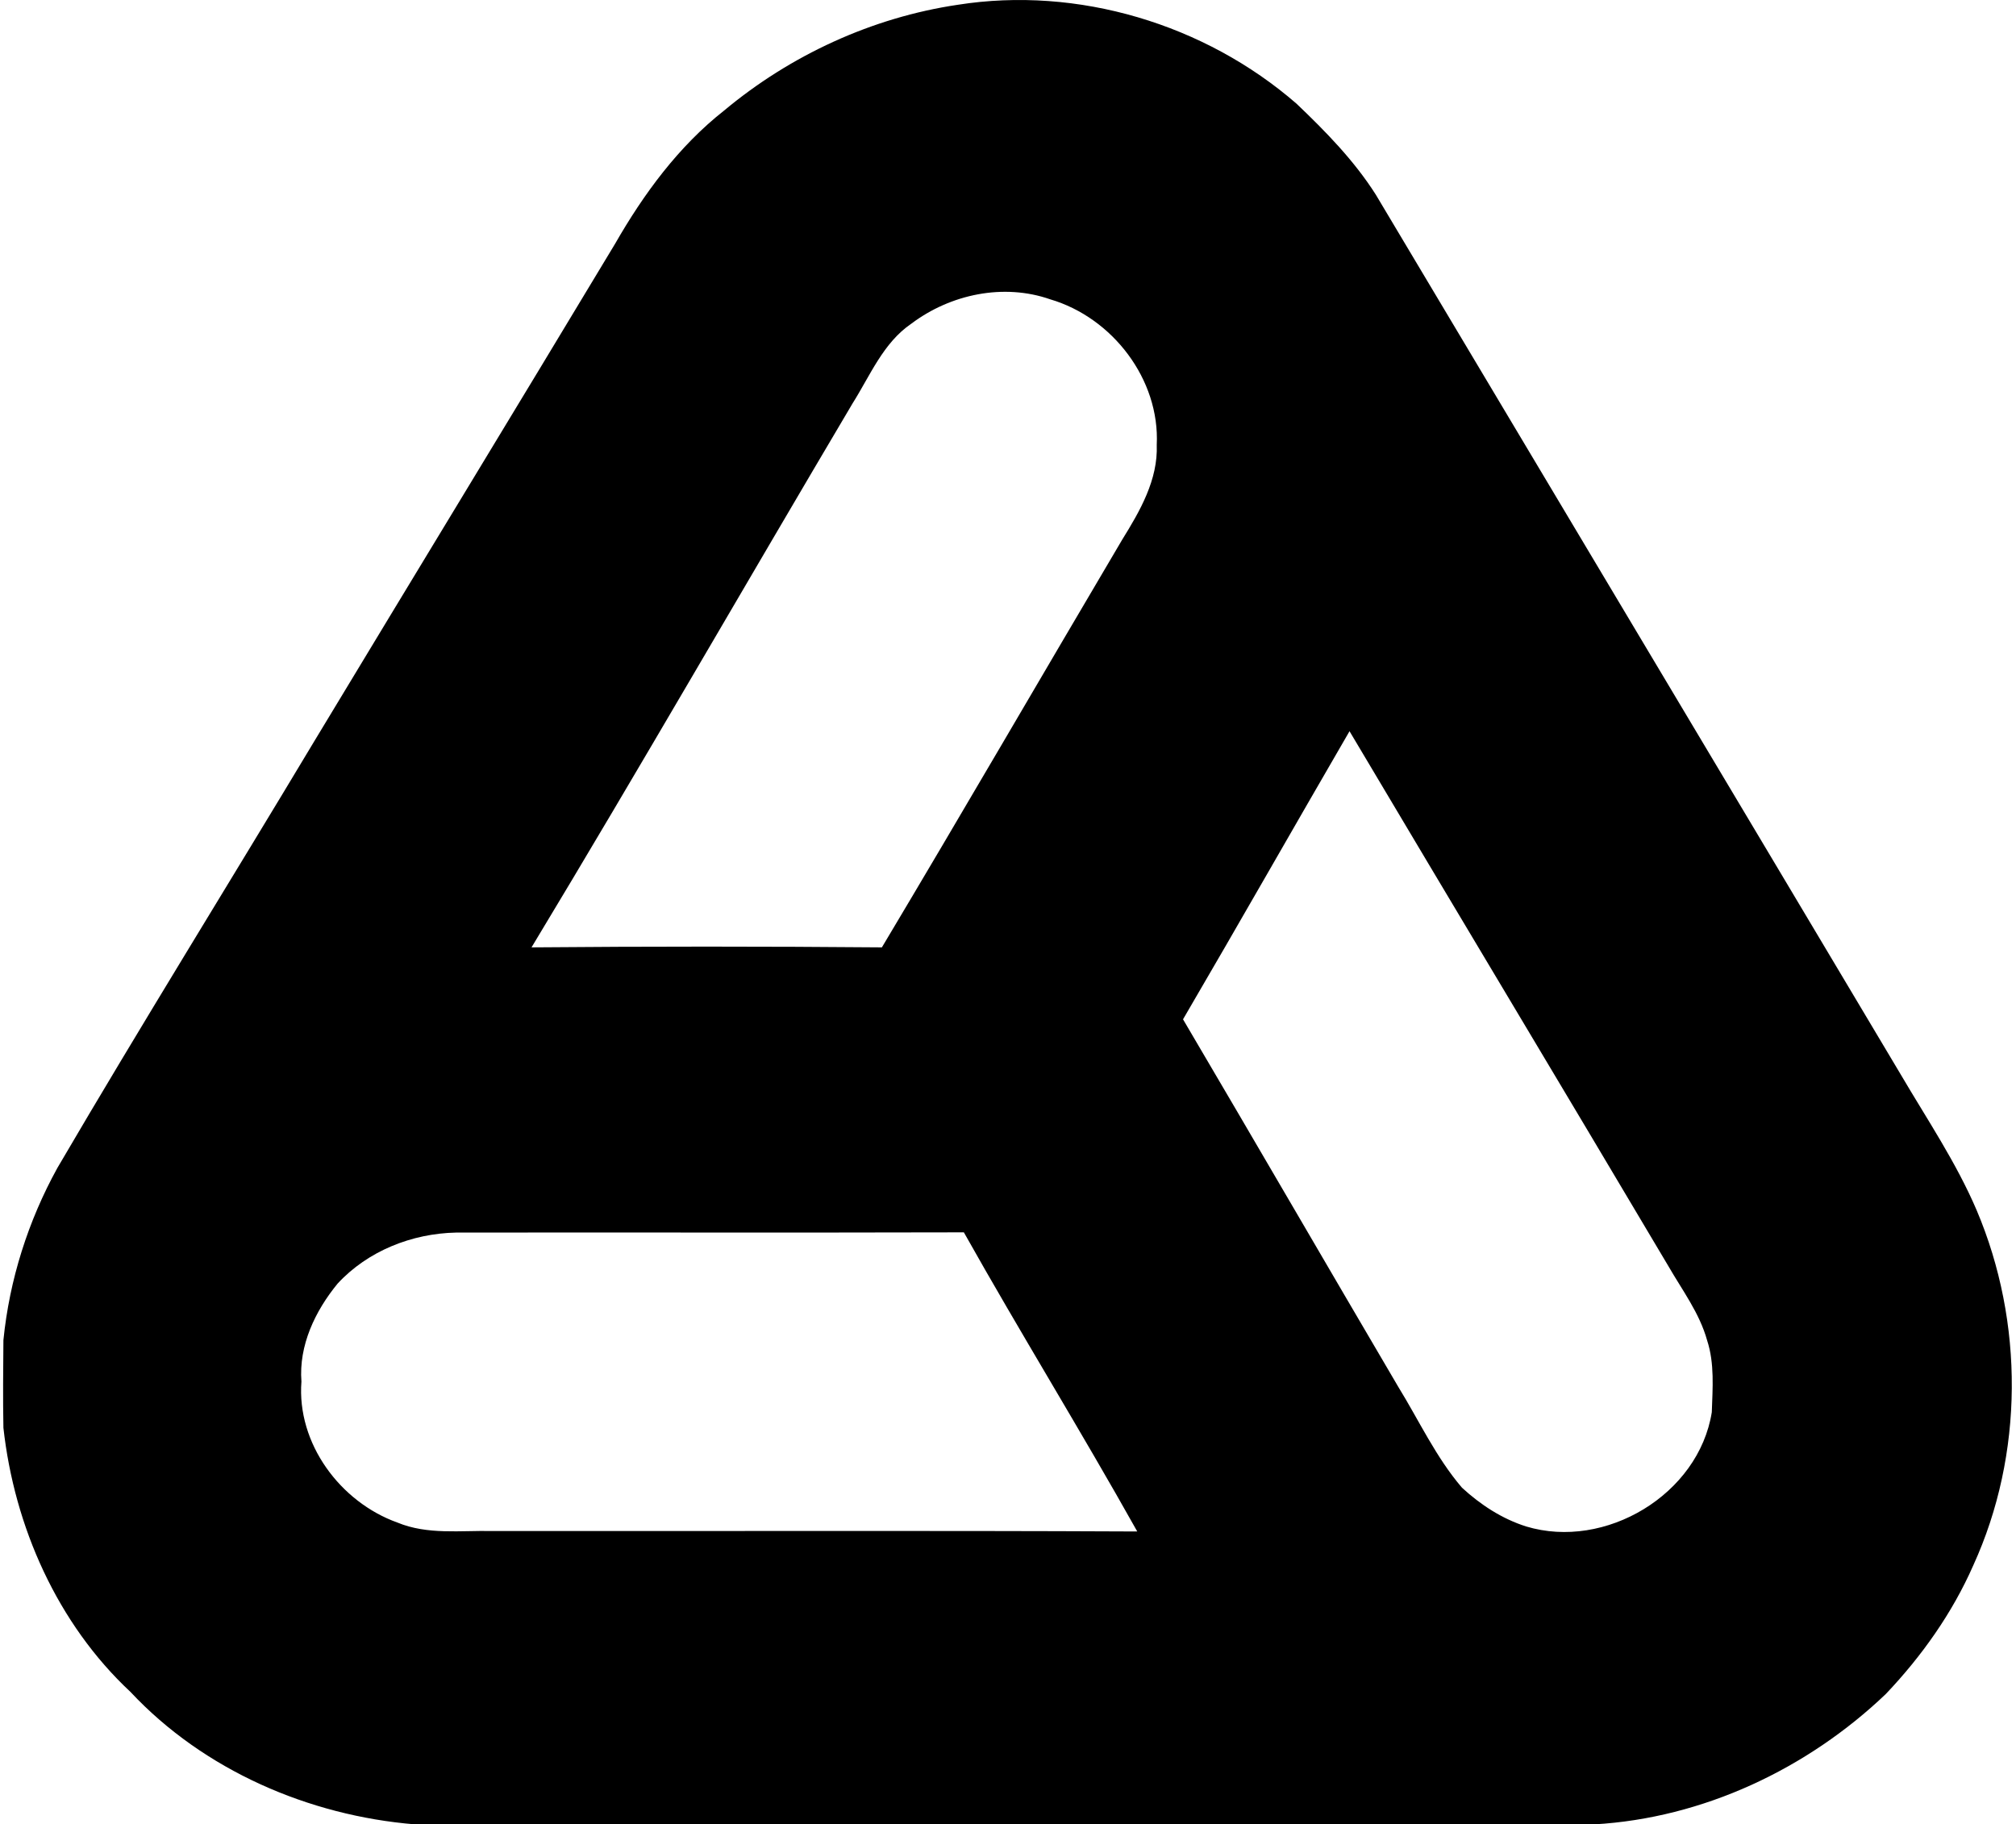 <svg xmlns="http://www.w3.org/2000/svg" width="221" height="200" fill="none" viewBox="0 0 221 200">
  <path fill="#000" d="M104.989.525c13.173-2.076 27.091 2.112 37.138 10.841 3.199 3.052 6.312 6.226 8.693 9.974 19.179 32.17 38.396 64.315 57.563 96.484 2.869 4.884 6.068 9.621 8.302 14.846 5.213 12.294 5.188 26.761-.366 38.933-2.308 5.25-5.665 9.974-9.596 14.113-8.595 8.204-20.035 13.6-31.95 14.284-43.096.012-86.192 0-129.288 0-11.635-.952-23.148-5.933-31.18-14.516C6.282 178 1.57 167.342.374 156.525c-.062-3.198-.025-6.409 0-9.608.658-6.605 2.71-13.075 5.92-18.886C15.5 112.306 25.12 96.826 34.496 81.187c10.963-18.167 22-36.296 32.939-54.475 3.137-5.47 6.958-10.67 11.94-14.589C86.652 6.043 95.6 1.917 104.989.525ZM99.91 35.478c-3.088 2.1-4.517 5.69-6.446 8.741-11.769 19.863-23.27 39.886-35.197 59.639 12.807-.11 25.613-.11 38.408 0 8.876-14.858 17.556-29.826 26.358-44.72 1.941-3.125 3.919-6.556 3.773-10.365.354-7.179-4.859-13.954-11.672-15.957-5.127-1.794-10.939-.561-15.224 2.662Zm29.777 76.267c7.899 13.404 15.7 26.858 23.587 40.275 2.295 3.724 4.138 7.741 6.995 11.074 2.027 1.867 4.383 3.406 7.032 4.248 8.668 2.613 18.911-3.491 20.352-12.526.085-2.625.317-5.335-.513-7.874-.83-2.991-2.722-5.494-4.248-8.143-11.611-19.571-23.331-39.08-34.953-58.638-6.105 10.512-12.111 21.084-18.252 31.584Zm-92.675 28.97c-2.466 3.004-4.273 6.788-3.968 10.744-.525 6.776 4.249 13.209 10.524 15.456 3.296 1.367 6.922.854 10.39.928 23.562.024 47.137-.061 70.711.049-6.177-11.025-12.819-21.78-19.008-32.793-18.557.049-37.114 0-55.66.025-4.846.098-9.68 2.014-12.989 5.591Z"/>
</svg>
